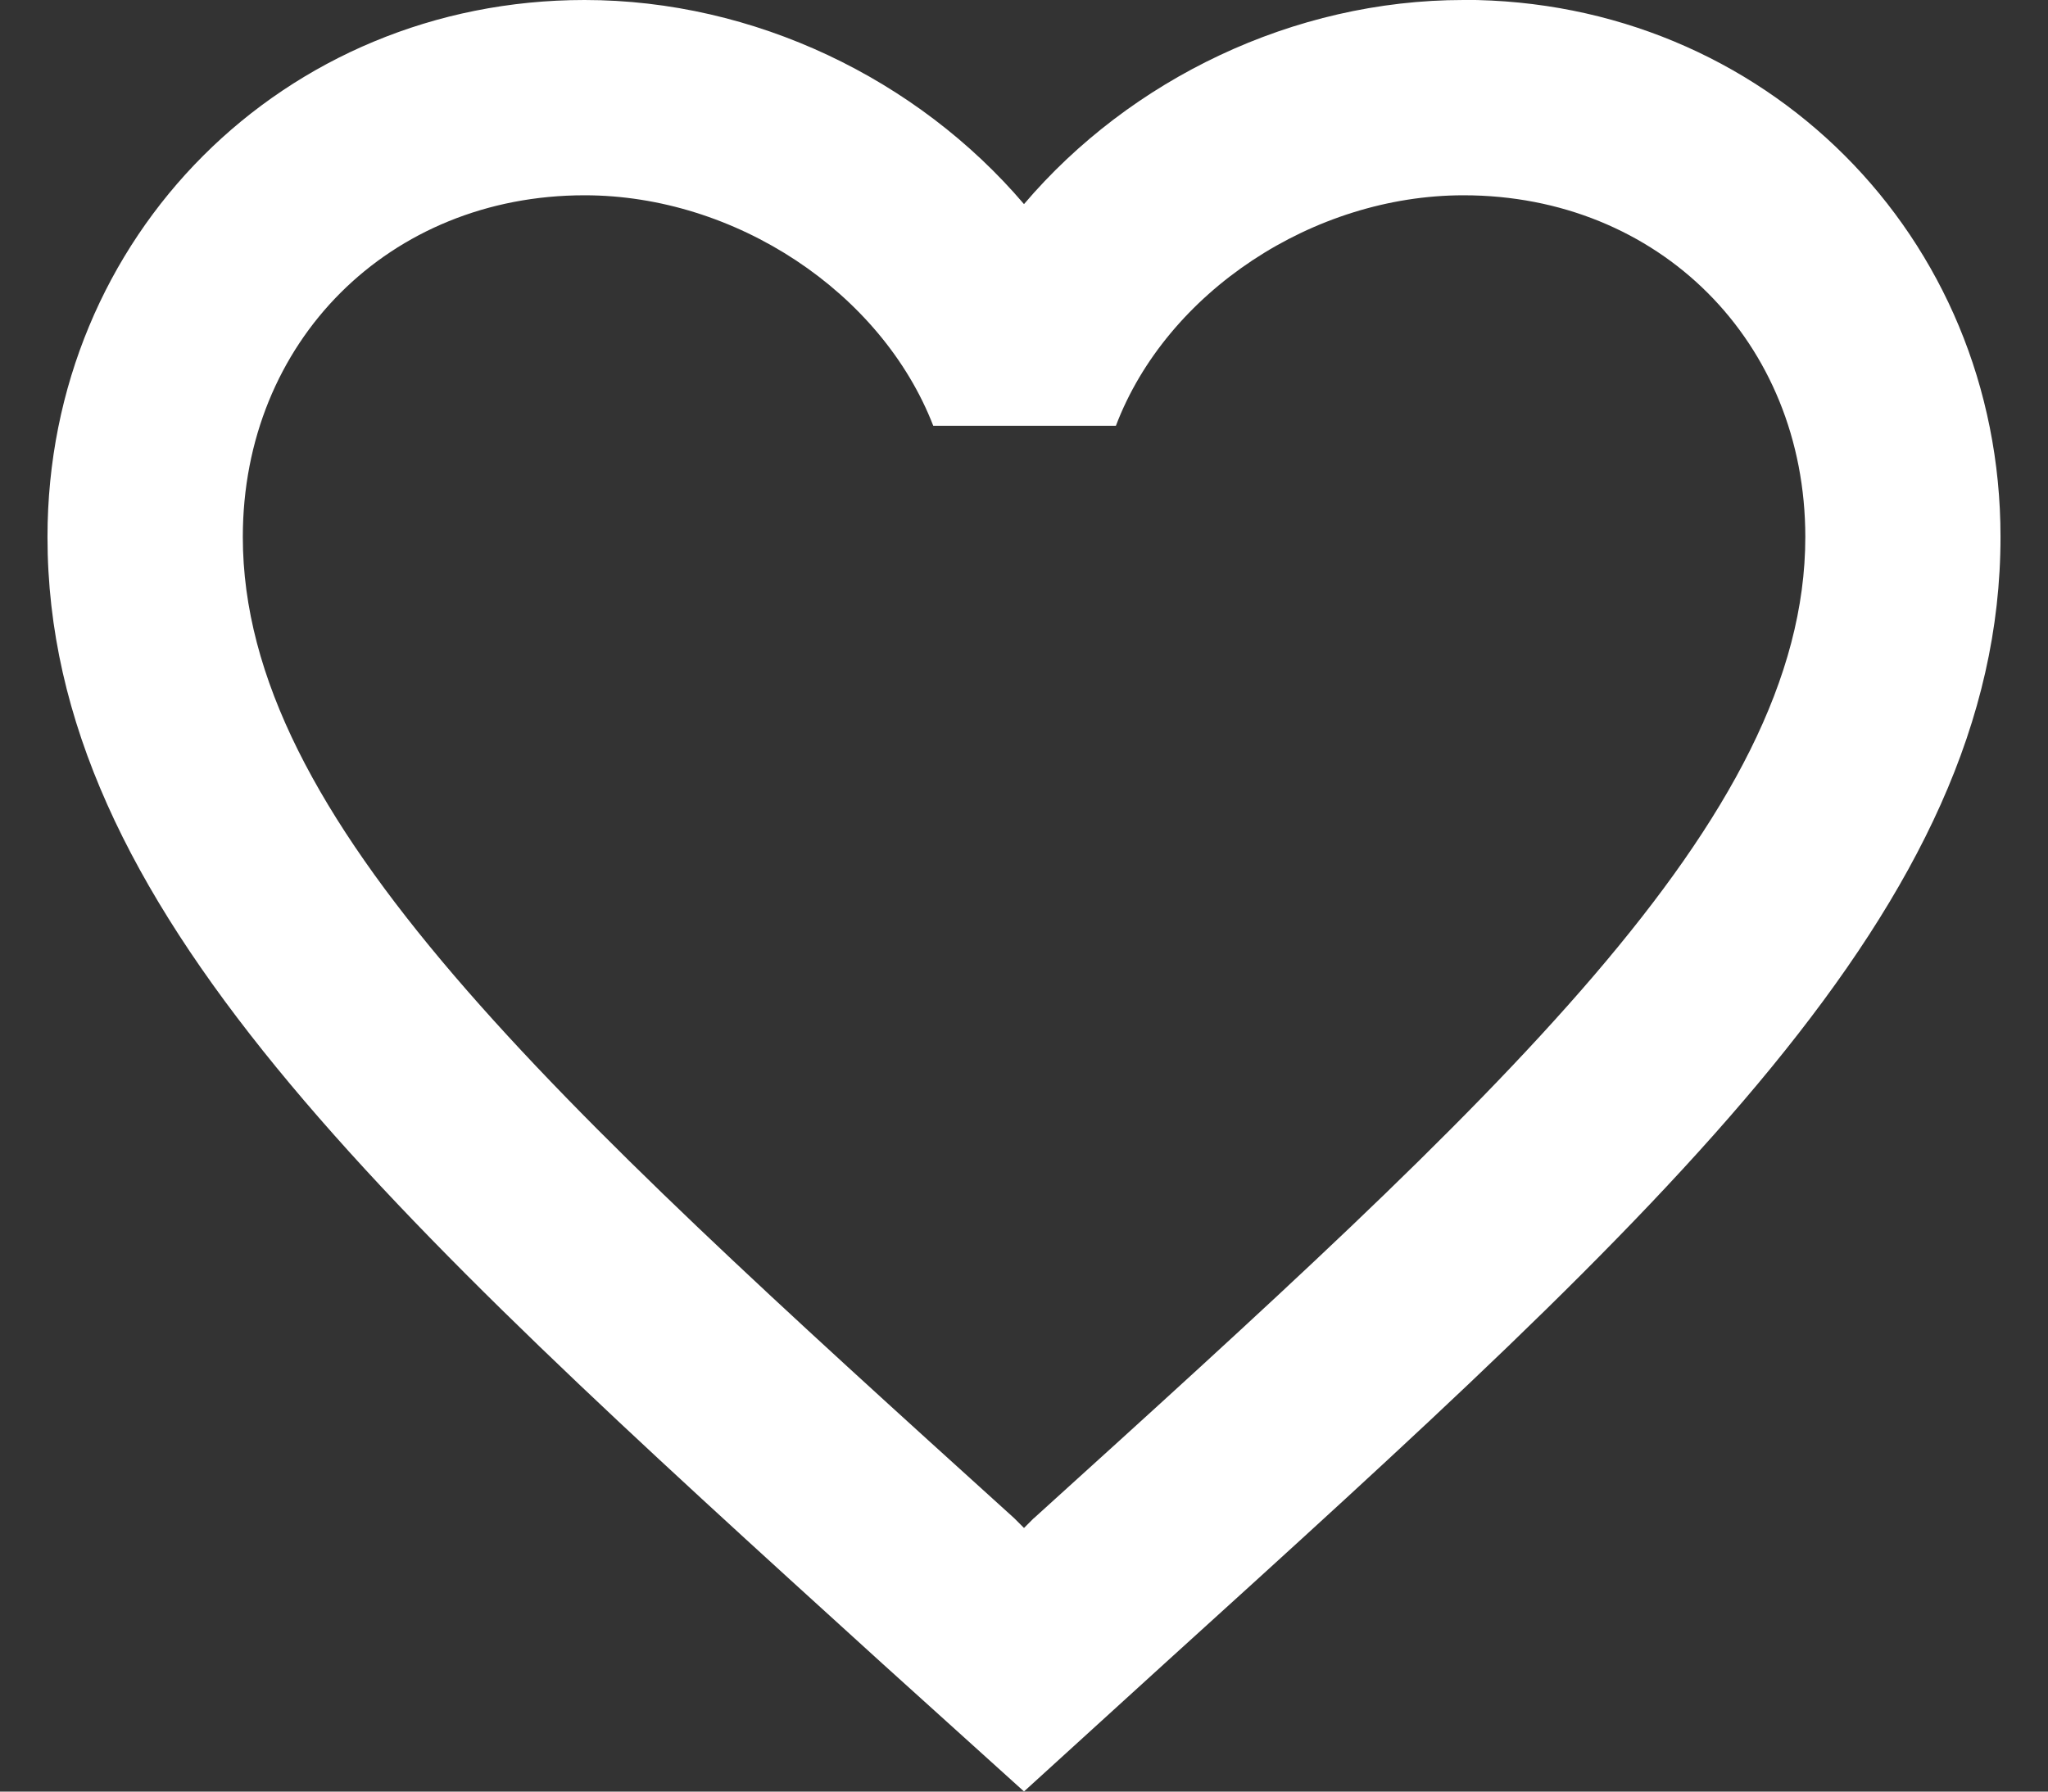 <?xml version="1.0" encoding="UTF-8"?>
<svg id="SVGDoc" width="16" height="14" xmlns="http://www.w3.org/2000/svg" version="1.1" xmlns:xlink="http://www.w3.org/1999/xlink" xmlns:avocode="https://avocode.com/" viewBox="0 0 16 14"><rect x="0" y="0" width="16" height="14" fill="#333333" stroke="none"/><defs></defs><desc>Generated with Avocode.</desc><g><g><title>Icon material-favorite-border</title><path d="M8.076,11.864l-0.076,0.076l-0.076,-0.076c-3.632,-3.288 -6.027,-5.463 -6.027,-7.668c0,-1.526 1.144,-2.67 2.67,-2.67c1.175,0 2.319,0.755 2.724,1.801h1.427c0.397,-1.045 1.541,-1.801 2.716,-1.801c1.526,0 2.67,1.144 2.67,2.67c0,2.205 -2.396,4.379 -6.027,7.668zM11.433,0c-1.328,0 -2.602,0.618 -3.433,1.595c-0.832,-0.977 -2.106,-1.595 -3.433,-1.595c-2.35,0 -4.196,1.846 -4.196,4.196c0,2.884 2.594,5.234 6.523,8.804l1.106,0.999l1.106,-1.007c3.929,-3.563 6.523,-5.913 6.523,-8.797c0,-2.35 -1.846,-4.196 -4.196,-4.196z" fill="#ffffff" fill-opacity="1"></path></g></g></svg>
